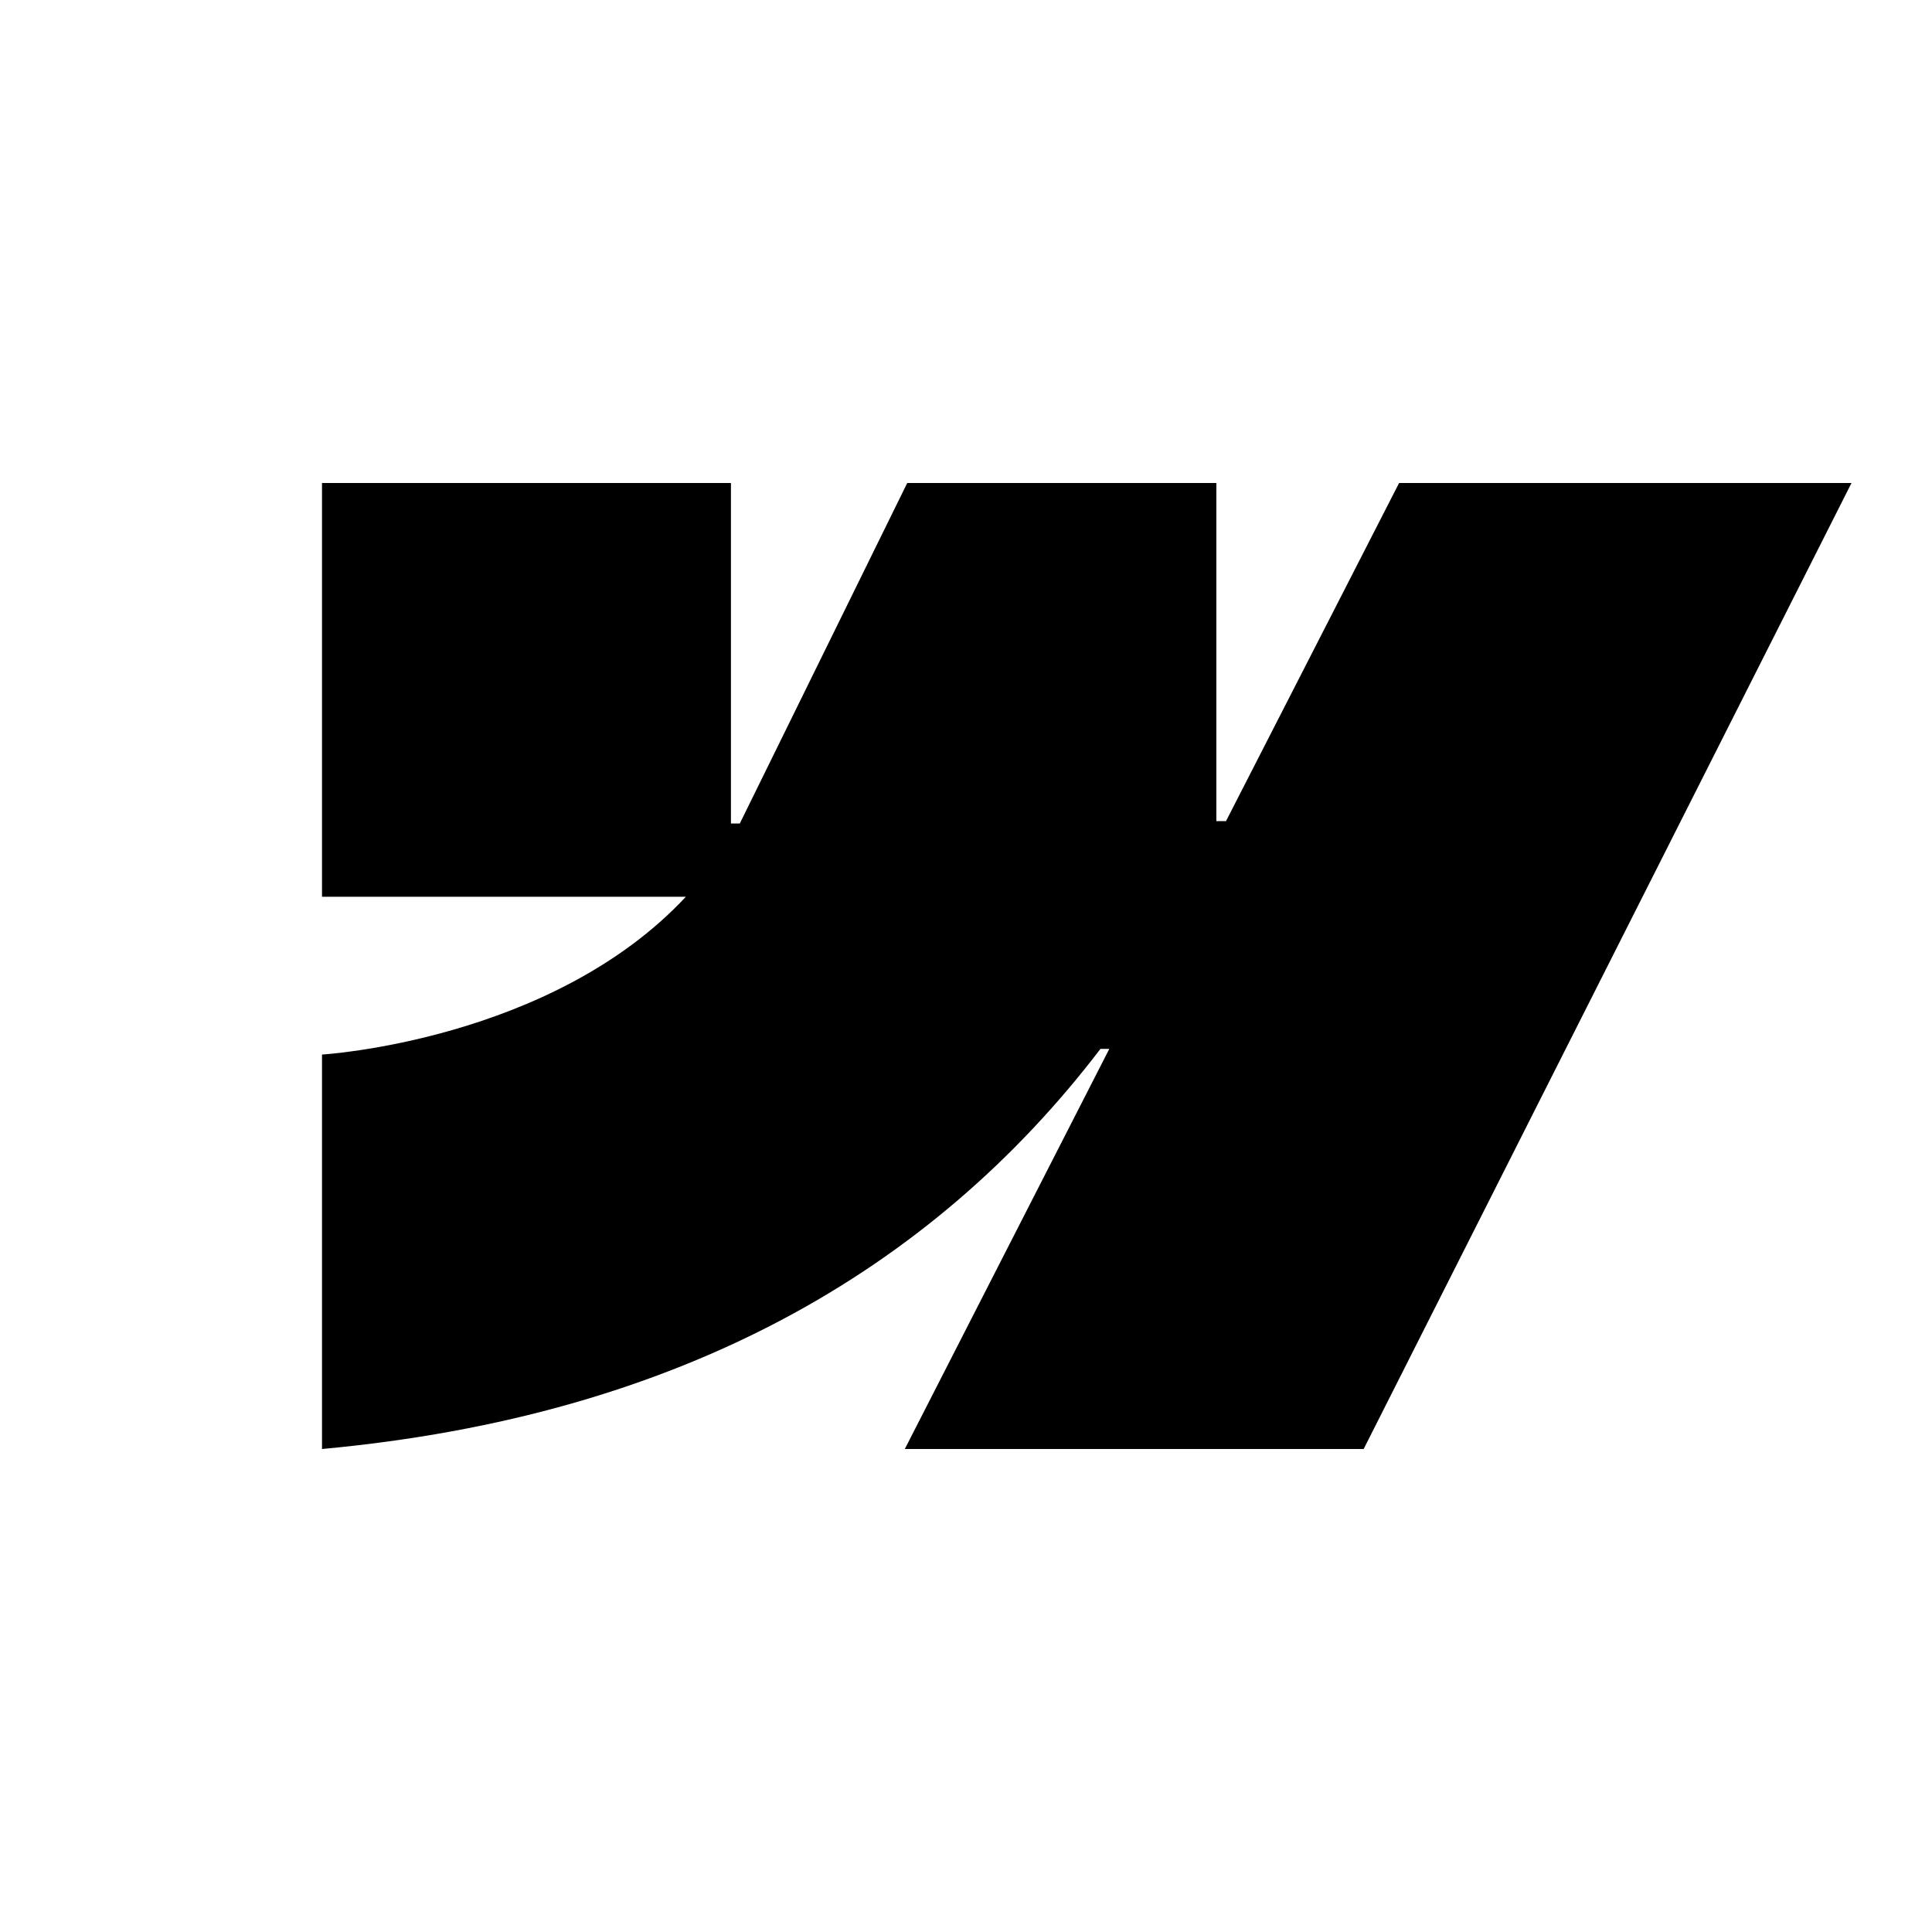 <svg width="240" height="240" viewBox="0 0 24 24" fill="none" xmlns="http://www.w3.org/2000/svg"><path fill-rule="evenodd" clip-rule="evenodd" d="m23 6-6.06 12h-5.7l2.54-4.97h-.11C11.57 15.78 8.45 17.59 4 18v-4.9s2.85-.17 4.52-1.96H4V6h5.08v4.23h.11L11.27 6h3.84v4.2h.12L17.38 6H23Z" fill="black"/></svg>